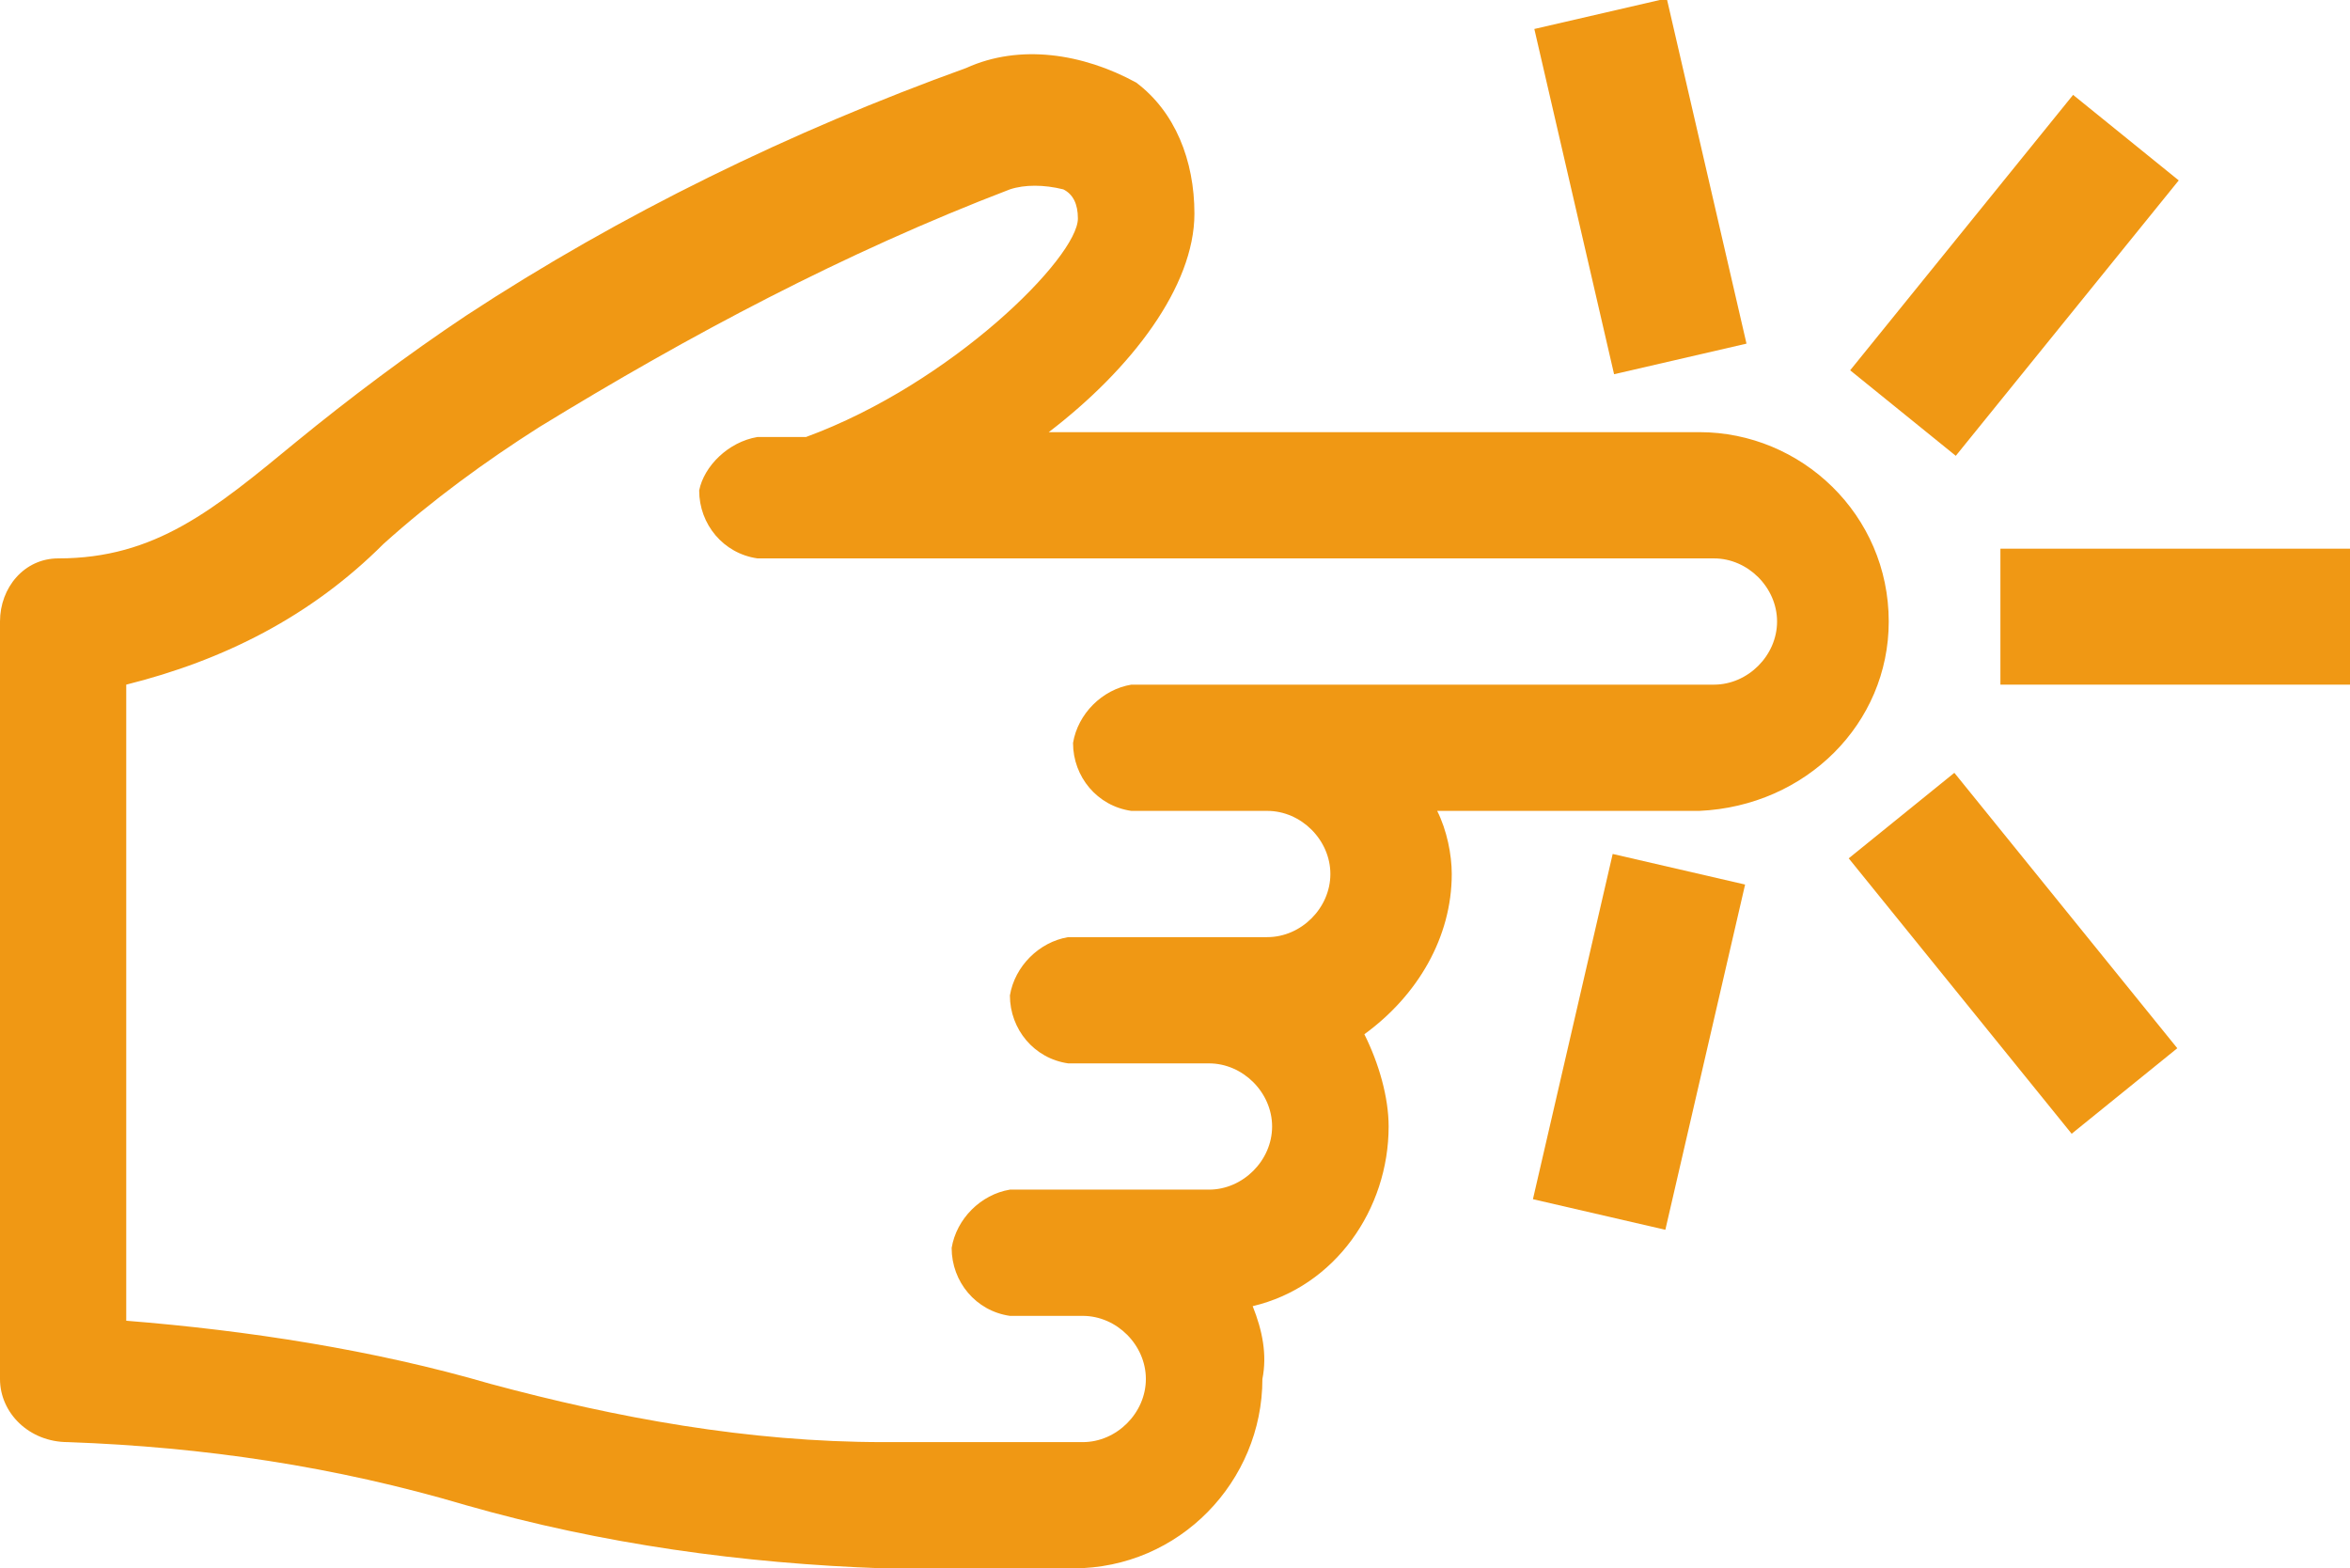 <?xml version="1.0" encoding="utf-8"?>
<!-- Generator: Adobe Illustrator 23.1.0, SVG Export Plug-In . SVG Version: 6.00 Build 0)  -->
<svg version="1.1" id="レイヤー_1" xmlns="http://www.w3.org/2000/svg" xmlns:xlink="http://www.w3.org/1999/xlink" x="0px"
	 y="0px" viewBox="0 0 48.4 32.3" style="enable-background:new 0 0 48.4 32.3;" xml:space="preserve">
<style type="text/css">
	.st0{fill:#F09814;}
</style>
<title>ic_haken_service02</title>
<g>
	<g id="レイヤー_1-2">
		<g id="Icon-Pointer">
			<path id="Fill-173" class="st0" d="M0,28.4V12.8c0-0.7,0.5-1.3,1.2-1.3c0,0,0,0,0,0c2,0,3.2-1,4.9-2.4c1.1-0.9,2.3-1.8,3.5-2.6
				c3.2-2.1,6.7-3.8,10.3-5.1c1.1-0.5,2.4-0.3,3.5,0.3c0.8,0.6,1.2,1.6,1.2,2.7c0,1.5-1.3,3.2-3,4.5H35c2.1,0,3.9,1.7,3.9,3.9
				c0,0,0,0,0,0c0,2.1-1.7,3.8-3.9,3.9h-5.4c0.2,0.4,0.3,0.9,0.3,1.3c0,1.3-0.7,2.5-1.8,3.3c0.3,0.6,0.5,1.3,0.5,1.9
				c0,1.7-1.1,3.3-2.8,3.7c0.2,0.5,0.3,1,0.2,1.5c0,2.1-1.7,3.9-3.9,3.9l0,0h-3.9c-2.9-0.1-5.8-0.5-8.6-1.3
				c-2.7-0.8-5.4-1.2-8.2-1.3C0.6,29.7,0,29.1,0,28.4C0,28.4,0,28.4,0,28.4z M2.6,14.1v13.1c2.5,0.2,5.1,0.6,7.5,1.3
				c2.6,0.7,5.3,1.2,8.1,1.2h4.1c0.7,0,1.3-0.6,1.3-1.3c0-0.7-0.6-1.3-1.3-1.3c0,0,0,0,0,0h-1.5c-0.7-0.1-1.2-0.7-1.2-1.4
				c0.1-0.6,0.6-1.1,1.2-1.2h4.1c0.7,0,1.3-0.6,1.3-1.3c0-0.7-0.6-1.3-1.3-1.3c0,0,0,0,0,0H22c-0.7-0.1-1.2-0.7-1.2-1.4
				c0.1-0.6,0.6-1.1,1.2-1.2h4.1c0.7,0,1.3-0.6,1.3-1.3c0-0.7-0.6-1.3-1.3-1.3h-2.8c-0.7-0.1-1.2-0.7-1.2-1.4
				c0.1-0.6,0.6-1.1,1.2-1.2h12c0.7,0,1.3-0.6,1.3-1.3c0-0.7-0.6-1.3-1.3-1.3H15.6c-0.7-0.1-1.2-0.7-1.2-1.4C14.5,9.6,15,9.1,15.6,9
				h1c3-1.1,5.6-3.7,5.6-4.5c0-0.3-0.1-0.5-0.3-0.6c-0.4-0.1-0.8-0.1-1.1,0c-3.4,1.3-6.6,3-9.7,4.9c-1.1,0.7-2.2,1.5-3.2,2.4
				C6.4,12.7,4.6,13.6,2.6,14.1z"/>
		</g>
		<rect x="41.2" y="11.3" class="st0" width="7.3" height="2.8"/>
		<rect x="40.1" y="16" transform="matrix(0.777 -0.629 0.629 0.777 -3.146 30.468)" class="st0" width="2.8" height="7.3"/>
		<rect x="30.1" y="20.1" transform="matrix(0.225 -0.974 0.974 0.225 5.222 49.492)" class="st0" width="7.3" height="2.8"/>
		
			<rect x="32.4" y="0.2" transform="matrix(0.974 -0.225 0.225 0.974 -1.829078e-03 7.692)" class="st0" width="2.8" height="7.3"/>
		<rect x="37.8" y="4.3" transform="matrix(0.629 -0.777 0.777 0.629 10.988 34.292)" class="st0" width="7.3" height="2.8"/>
	</g>
</g>
</svg>
